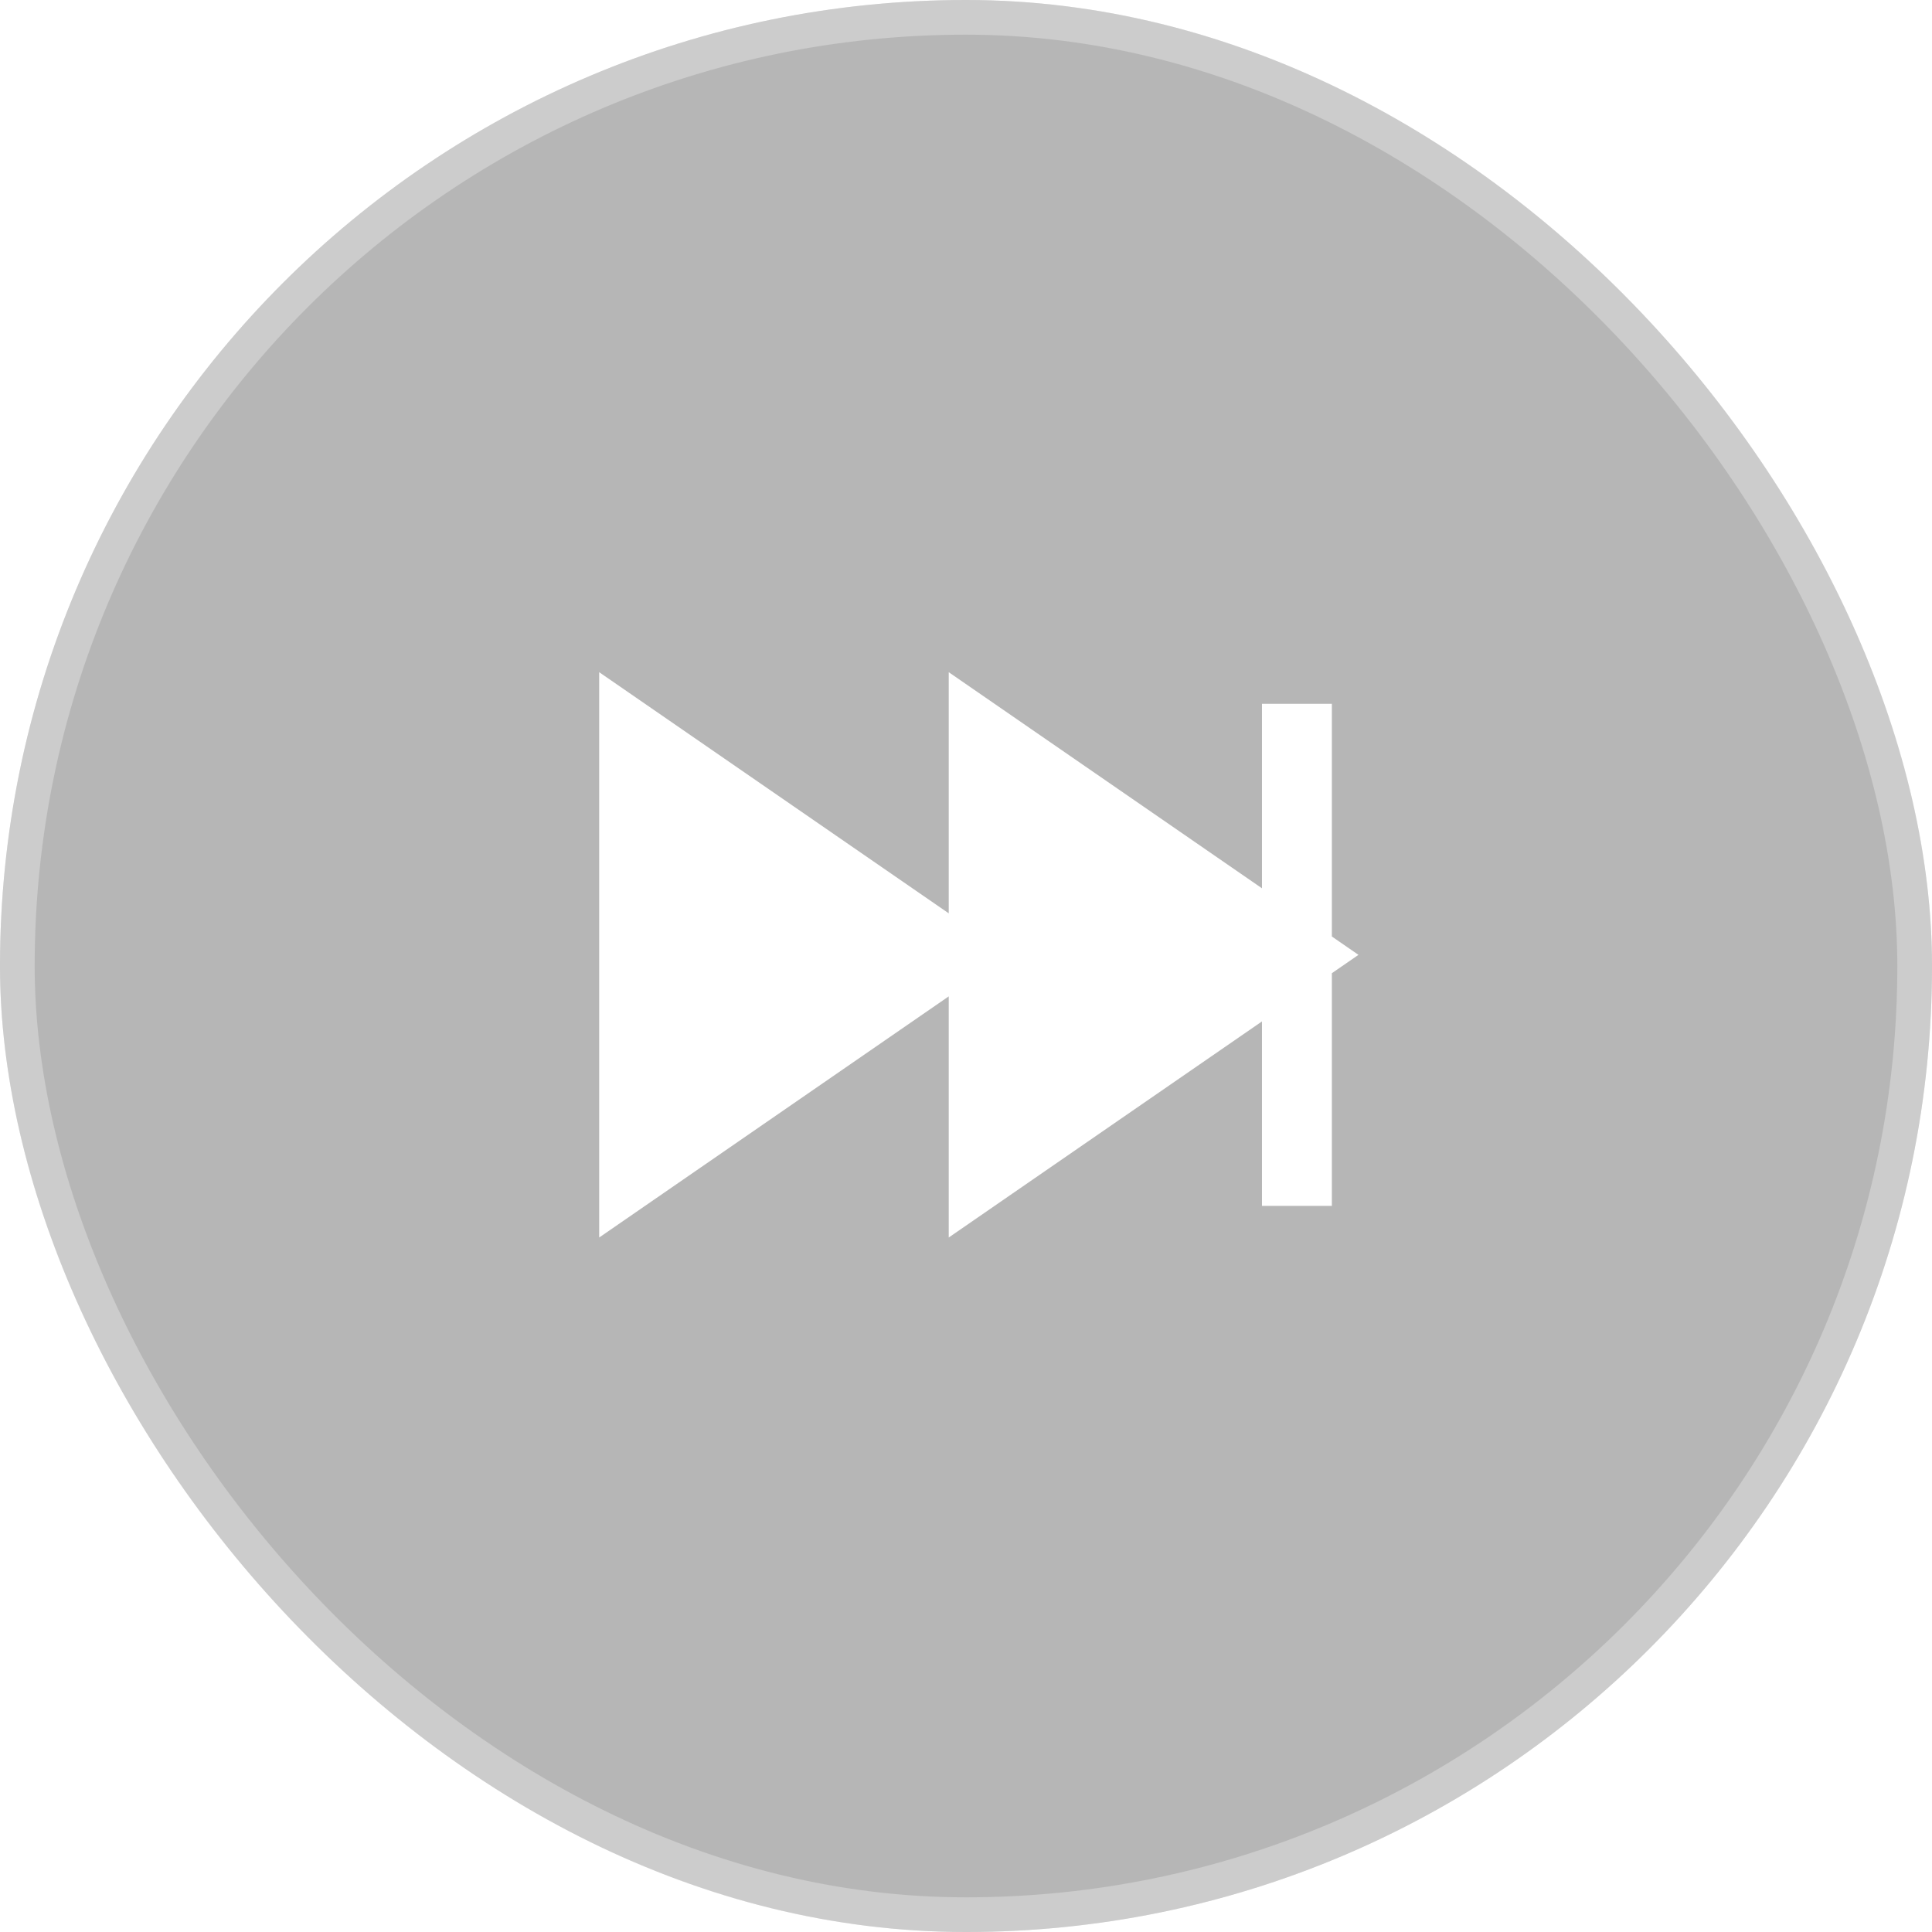 <?xml version="1.0" encoding="UTF-8"?> <svg xmlns="http://www.w3.org/2000/svg" width="39" height="39" viewBox="0 0 39 39" fill="none"><g filter="url(#filter0_b_948_41240)"><rect width="39" height="39" rx="19.5" fill="#0A0A0A" fill-opacity="0.3"></rect><rect x="0.35" y="0.35" width="38.3" height="38.3" rx="19.15" stroke="white" stroke-opacity="0.3" stroke-width="0.7"></rect><g clip-path="url(#clip0_948_41240)" filter="url(#filter1_b_948_41240)"><path d="M12.801 14.913L19.124 19.275L12.801 23.637" fill="white"></path><path d="M19.857 14.913L26.18 19.275L19.857 23.637" fill="white"></path><path d="M26.18 19.275L19.857 14.913L19.857 23.637L26.18 19.275ZM26.18 19.275L26.18 14.913M26.18 19.275L26.18 23.637M12.801 14.913L19.124 19.275L12.801 23.637L12.801 14.913Z" stroke="white" stroke-width="1.411" stroke-linecap="square"></path></g></g><defs><filter id="filter0_b_948_41240" x="-3.528" y="-3.528" width="46.056" height="46.056" filterUnits="userSpaceOnUse" color-interpolation-filters="sRGB"><feFlood flood-opacity="0" result="BackgroundImageFix"></feFlood><feGaussianBlur in="BackgroundImageFix" stdDeviation="1.764"></feGaussianBlur><feComposite in2="SourceAlpha" operator="in" result="effect1_backgroundBlur_948_41240"></feComposite><feBlend mode="normal" in="SourceGraphic" in2="effect1_backgroundBlur_948_41240" result="shape"></feBlend></filter><filter id="filter1_b_948_41240" x="-10.135" y="-10.136" width="59.272" height="59.271" filterUnits="userSpaceOnUse" color-interpolation-filters="sRGB"><feFlood flood-opacity="0" result="BackgroundImageFix"></feFlood><feGaussianBlur in="BackgroundImageFix" stdDeviation="10.584"></feGaussianBlur><feComposite in2="SourceAlpha" operator="in" result="effect1_backgroundBlur_948_41240"></feComposite><feBlend mode="normal" in="SourceGraphic" in2="effect1_backgroundBlur_948_41240" result="shape"></feBlend></filter><clipPath id="clip0_948_41240"><rect width="16.935" height="16.935" fill="white" transform="translate(11.033 11.033)"></rect></clipPath></defs></svg> 